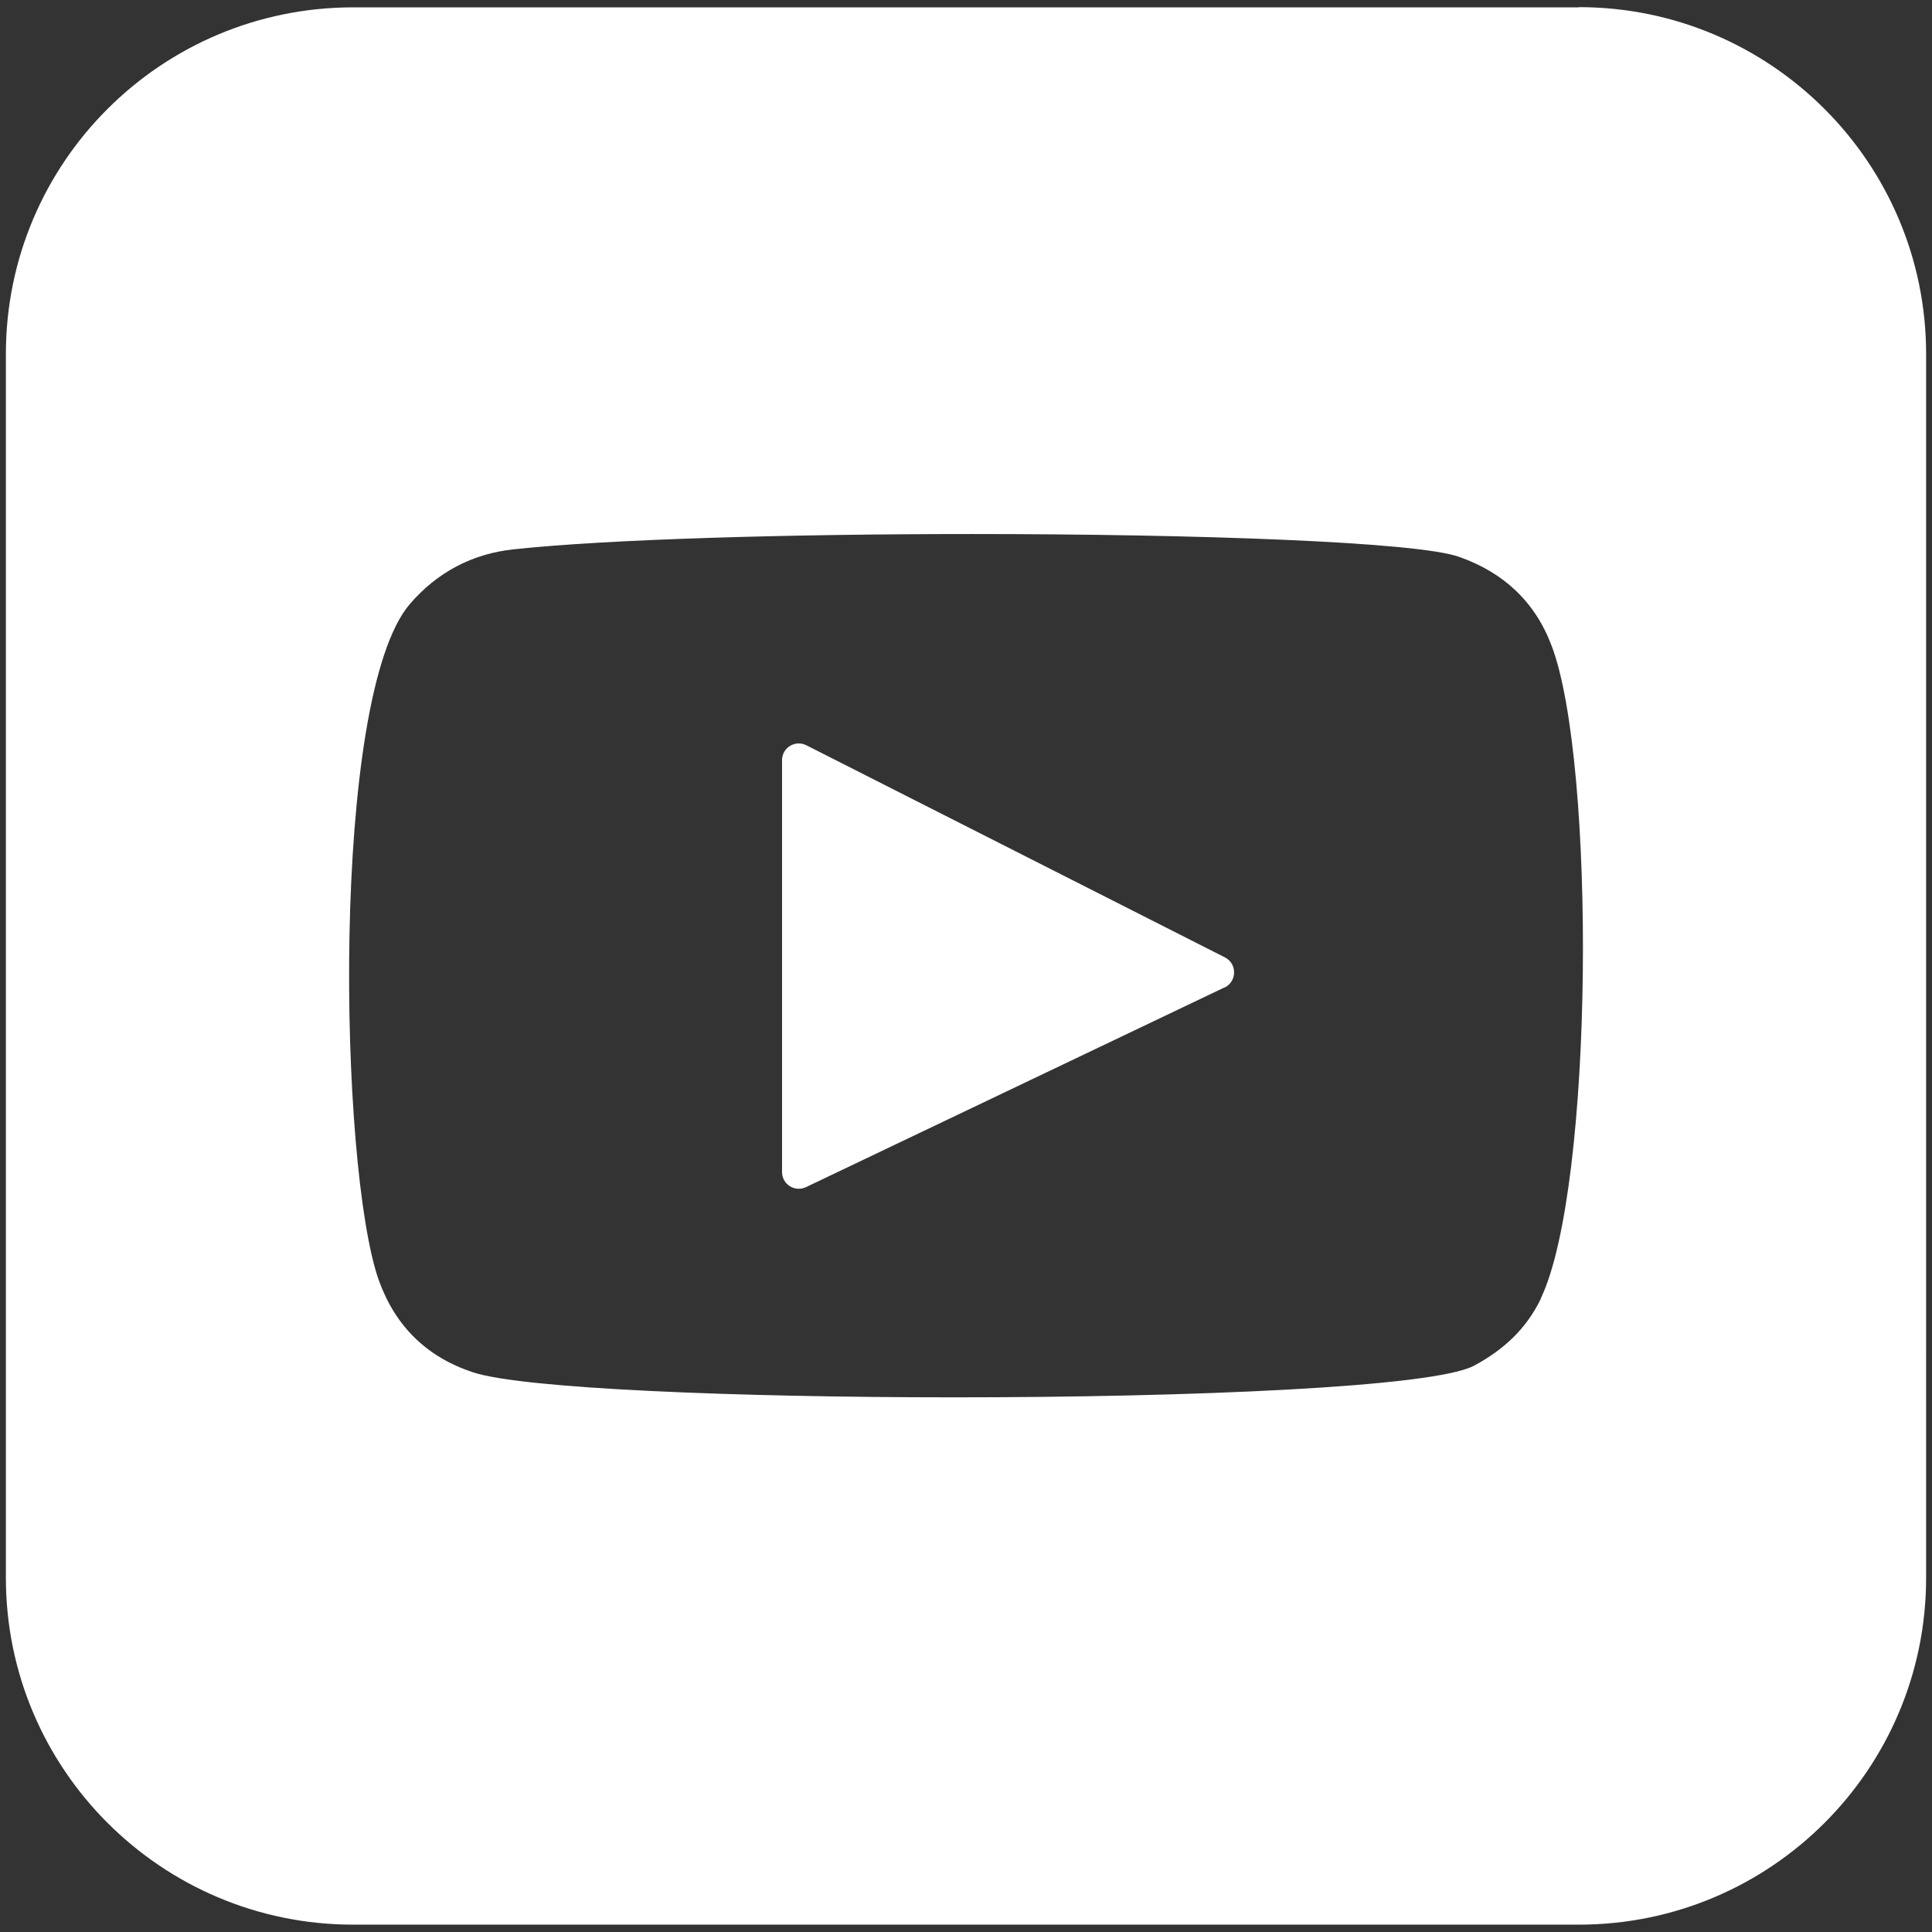 <?xml version="1.0" encoding="UTF-8"?>
<svg id="Layer_1" xmlns="http://www.w3.org/2000/svg" version="1.1" viewBox="0 0 92 92">
  <rect x="0" y="0" width="92" height="92" fill="#333333" stroke="none"/>
  <!-- Generator: Adobe Illustrator 29.5.1, SVG Export Plug-In . SVG Version: 2.1.0 Build 141)  -->
  <defs>
    <style>
      .st0 {
        fill: #fff;
      }
    </style>
  </defs>
  <path class="st0" d="M75.18.35H16.82C7.68.35.28,7.74.28,16.86v58.27c0,9.12,7.41,16.52,16.54,16.52h58.36c9.14,0,16.54-7.4,16.54-16.52V16.86c0-9.12-7.41-16.52-16.54-16.52h0ZM73.38,61.83c-.7,1.46-1.8,2.46-3.2,3.21-1.98,1.02-13.48,1.5-24.74,1.5-10.37,0-20.54-.41-22.91-1.19-2.21-.73-3.7-2.19-4.49-4.38-1.9-5.36-2.32-27.79,1.48-32.21,1.29-1.5,2.96-2.39,4.93-2.6,4.52-.49,13.23-.73,21.83-.73,10.7,0,21.22.37,23.21,1.09,2.12.75,3.61,2.14,4.4,4.24,2.1,5.54,2.02,25.72-.51,31.05h0Z"/>
  <path class="st0" d="M58.31,47.02l-19.93,9.51c-.53.25-1.14-.13-1.14-.72v-19.61c0-.6.63-.98,1.16-.71l19.93,10.1c.59.3.58,1.15-.02,1.44Z"/>
</svg>